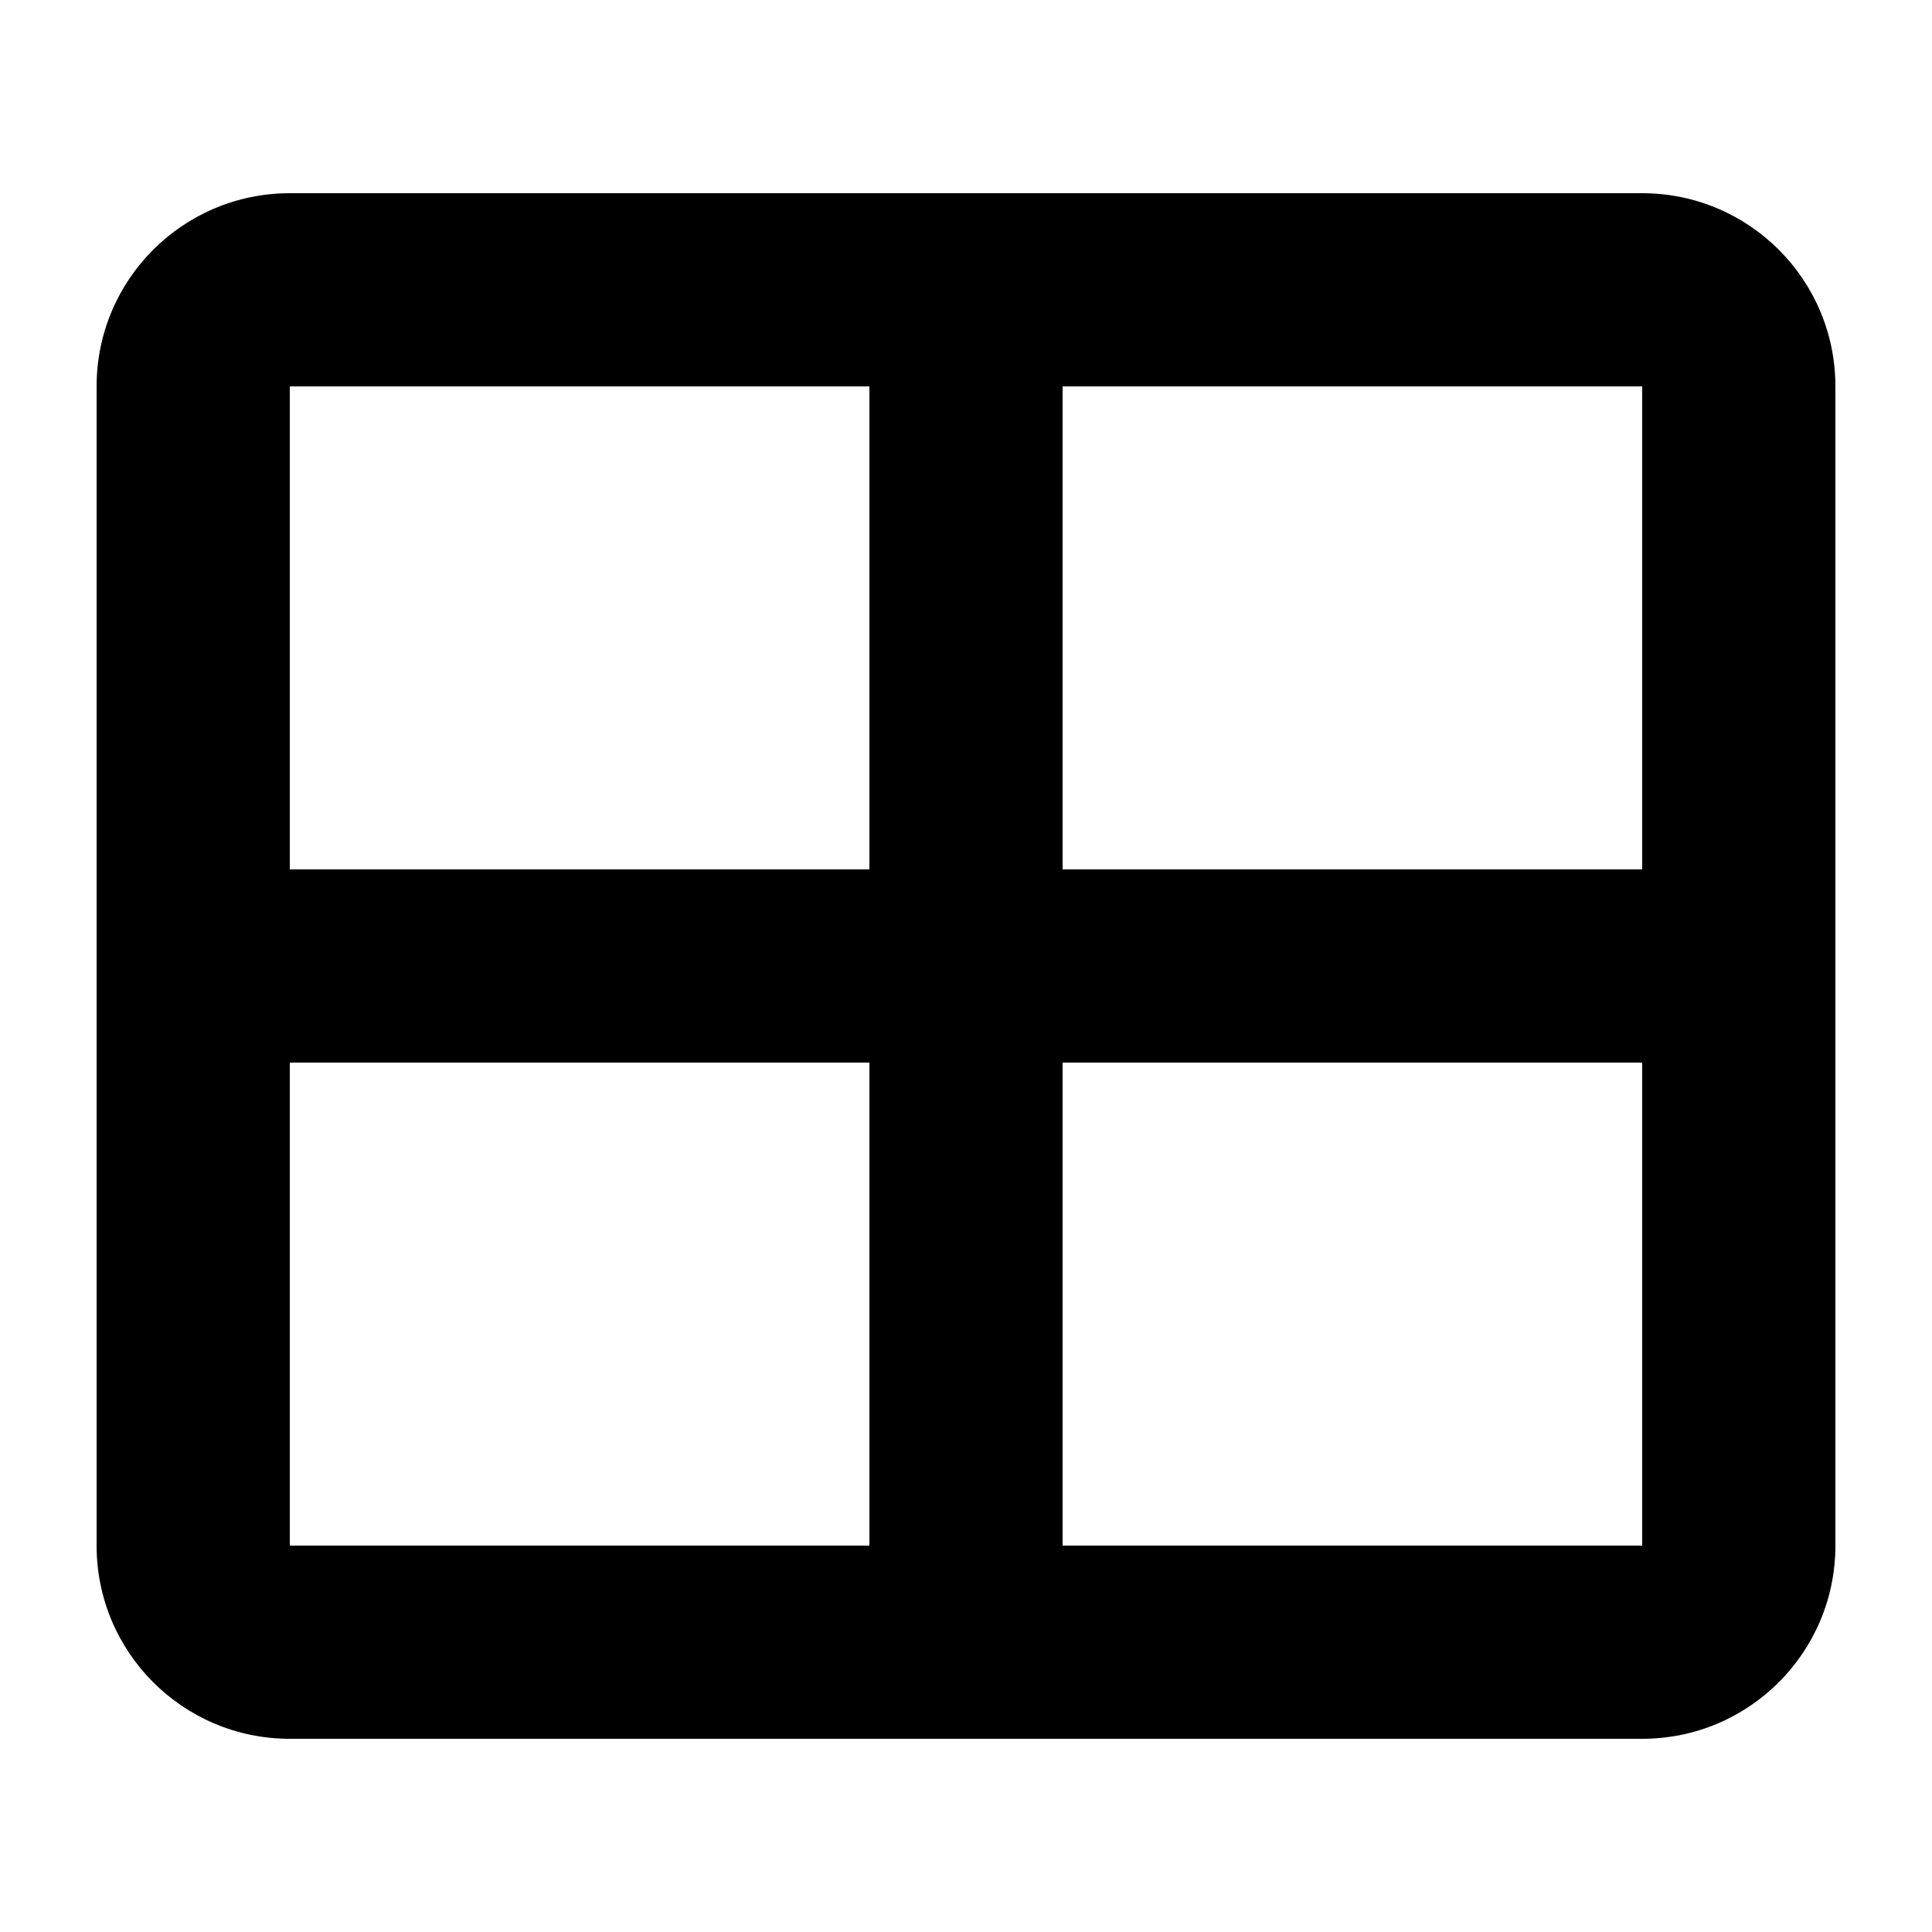 <svg width="20" height="20" viewBox="0 0 20 20" fill="none" xmlns="http://www.w3.org/2000/svg">
<path fill-rule="evenodd" clip-rule="evenodd" d="M1 4C1 2.895 1.895 2 3 2H17C18.105 2 19 2.895 19 4V16C19 17.105 18.105 18 17 18H3C1.895 18 1 17.105 1 16V4ZM9 4H3V9H9V4ZM11 4V9H17V4H11ZM17 11H11V16H17V11ZM9 16V11H3V16H9Z" fill="black"/>
</svg>
